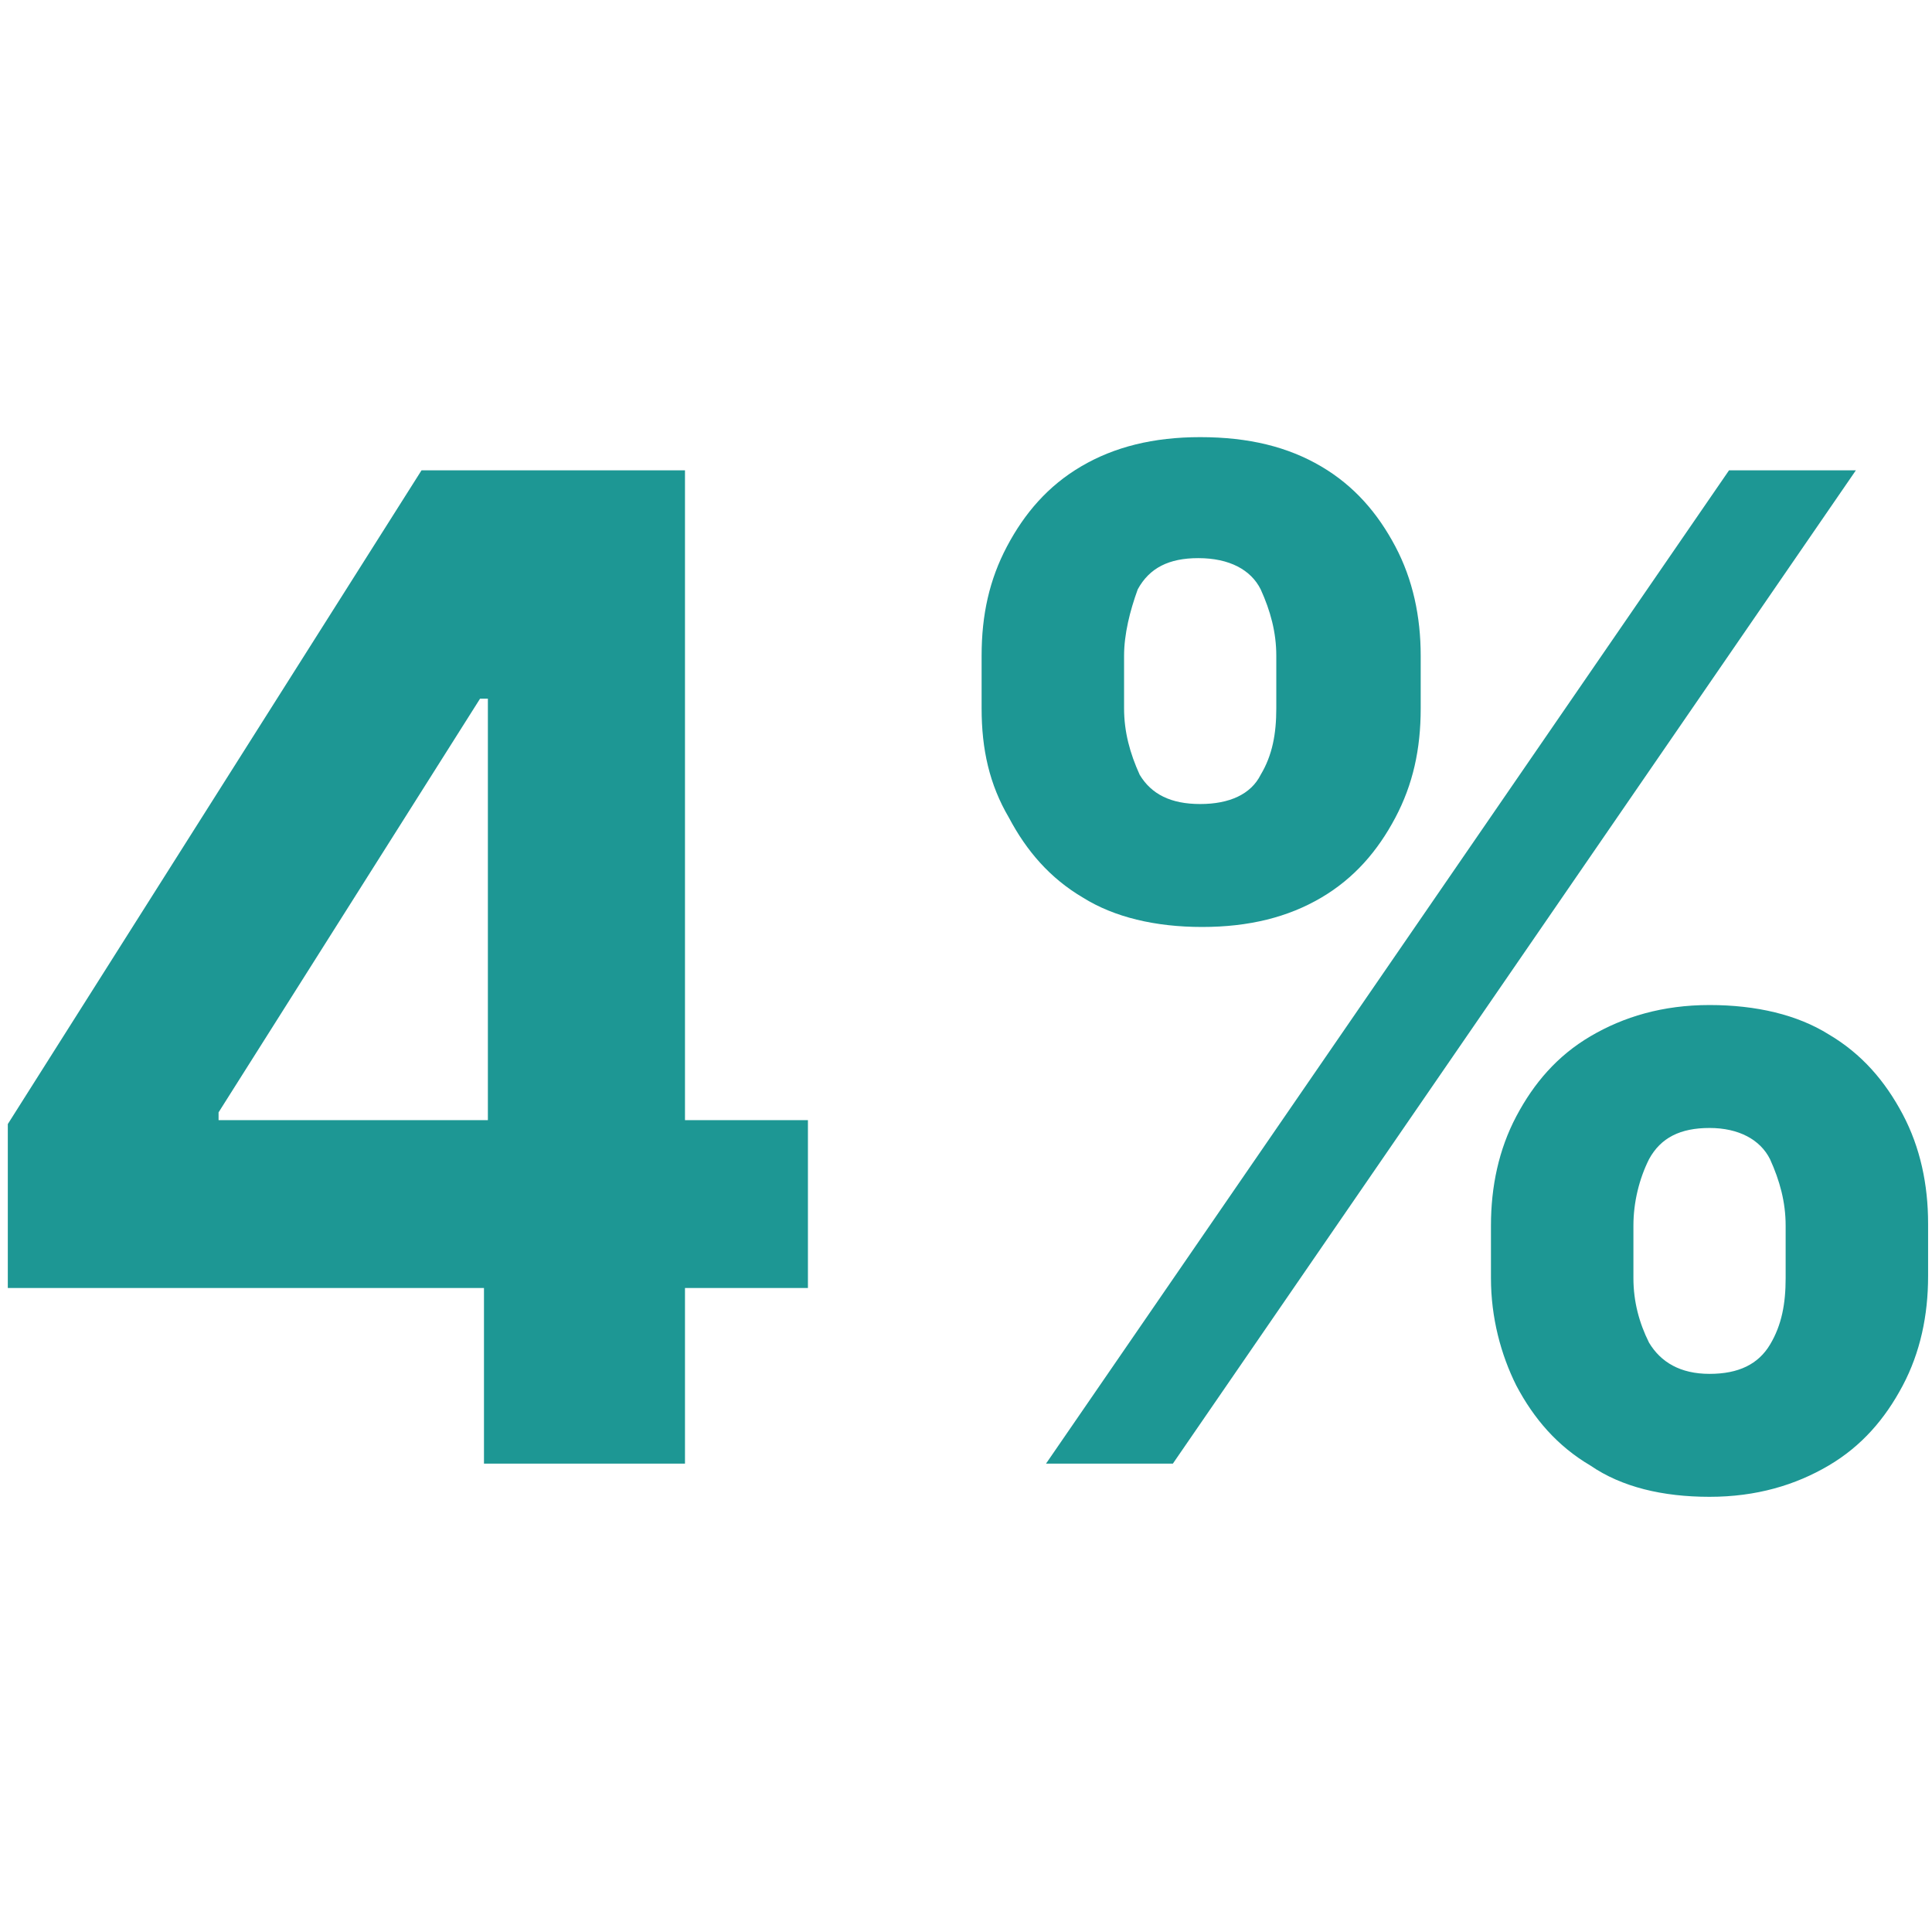 <?xml version="1.0" encoding="UTF-8"?> <!-- Generator: Adobe Illustrator 17.0.0, SVG Export Plug-In . SVG Version: 6.00 Build 0) --> <svg xmlns="http://www.w3.org/2000/svg" xmlns:xlink="http://www.w3.org/1999/xlink" id="Слой_1" x="0px" y="0px" width="600px" height="600px" viewBox="0 0 600 600" xml:space="preserve"> <path fill="#1D9794" d="M2.424,400.606v-51.515l128.485-203.03h44.242v70.909h-26.061L67.879,345.455v2.424h183.03V400H2.424 V400.606z M150.303,454.545v-69.697l1.212-23.03V146.061h61.212v308.485H150.303z M463.03,396.97v-16.364 c0-12.121,2.424-23.636,7.879-33.939c5.455-10.303,12.727-18.788,23.03-24.848s22.424-9.697,36.97-9.697s27.273,3.03,36.97,9.091 c10.303,6.061,17.576,14.545,23.03,24.848c5.455,10.303,7.879,21.818,7.879,33.939v16.364c0,12.121-2.424,23.636-7.879,33.939 c-5.455,10.303-12.727,18.788-23.03,24.848c-10.303,6.061-22.424,9.697-36.97,9.697s-27.273-3.03-36.97-9.697 c-10.303-6.061-17.576-14.545-23.03-24.848C466.061,420.606,463.03,409.091,463.03,396.97z M507.273,380.606v16.364 c0,7.273,1.818,13.939,4.849,20c3.636,6.061,9.697,9.697,18.788,9.697c9.091,0,15.152-3.03,18.788-9.091s4.849-12.727,4.849-20.606 v-16.364c0-7.273-1.818-13.939-4.849-20.606c-3.03-6.061-9.697-9.697-18.788-9.697c-9.091,0-15.151,3.03-18.788,9.697 C509.091,366.061,507.273,373.333,507.273,380.606z M304.848,220v-16.364c0-12.727,2.424-23.636,7.879-33.939 c5.455-10.303,12.727-18.788,23.03-24.848s22.424-9.091,36.97-9.091c15.152,0,27.273,3.03,37.576,9.091s17.576,14.545,23.03,24.848 c5.455,10.303,7.879,21.818,7.879,33.939V220c0,12.727-2.424,23.636-7.879,33.939c-5.455,10.303-12.727,18.788-23.03,24.848 c-10.303,6.061-22.424,9.091-36.97,9.091s-27.273-3.03-36.97-9.091c-10.303-6.061-17.576-14.545-23.03-24.848 C307.273,243.636,304.848,232.727,304.848,220z M349.091,203.636V220c0,7.273,1.818,13.939,4.848,20.606 c3.636,6.061,9.697,9.091,18.788,9.091c9.091,0,15.758-3.03,18.788-9.091c3.636-6.061,4.849-12.727,4.849-20.606v-16.364 c0-7.273-1.818-13.939-4.849-20.606c-3.03-6.061-9.697-9.697-19.394-9.697c-9.091,0-15.152,3.03-18.788,9.697 C350.909,189.697,349.091,196.97,349.091,203.636z M324.848,454.545L536.97,146.061h39.394L364.242,454.545H324.848z"></path> </svg> 